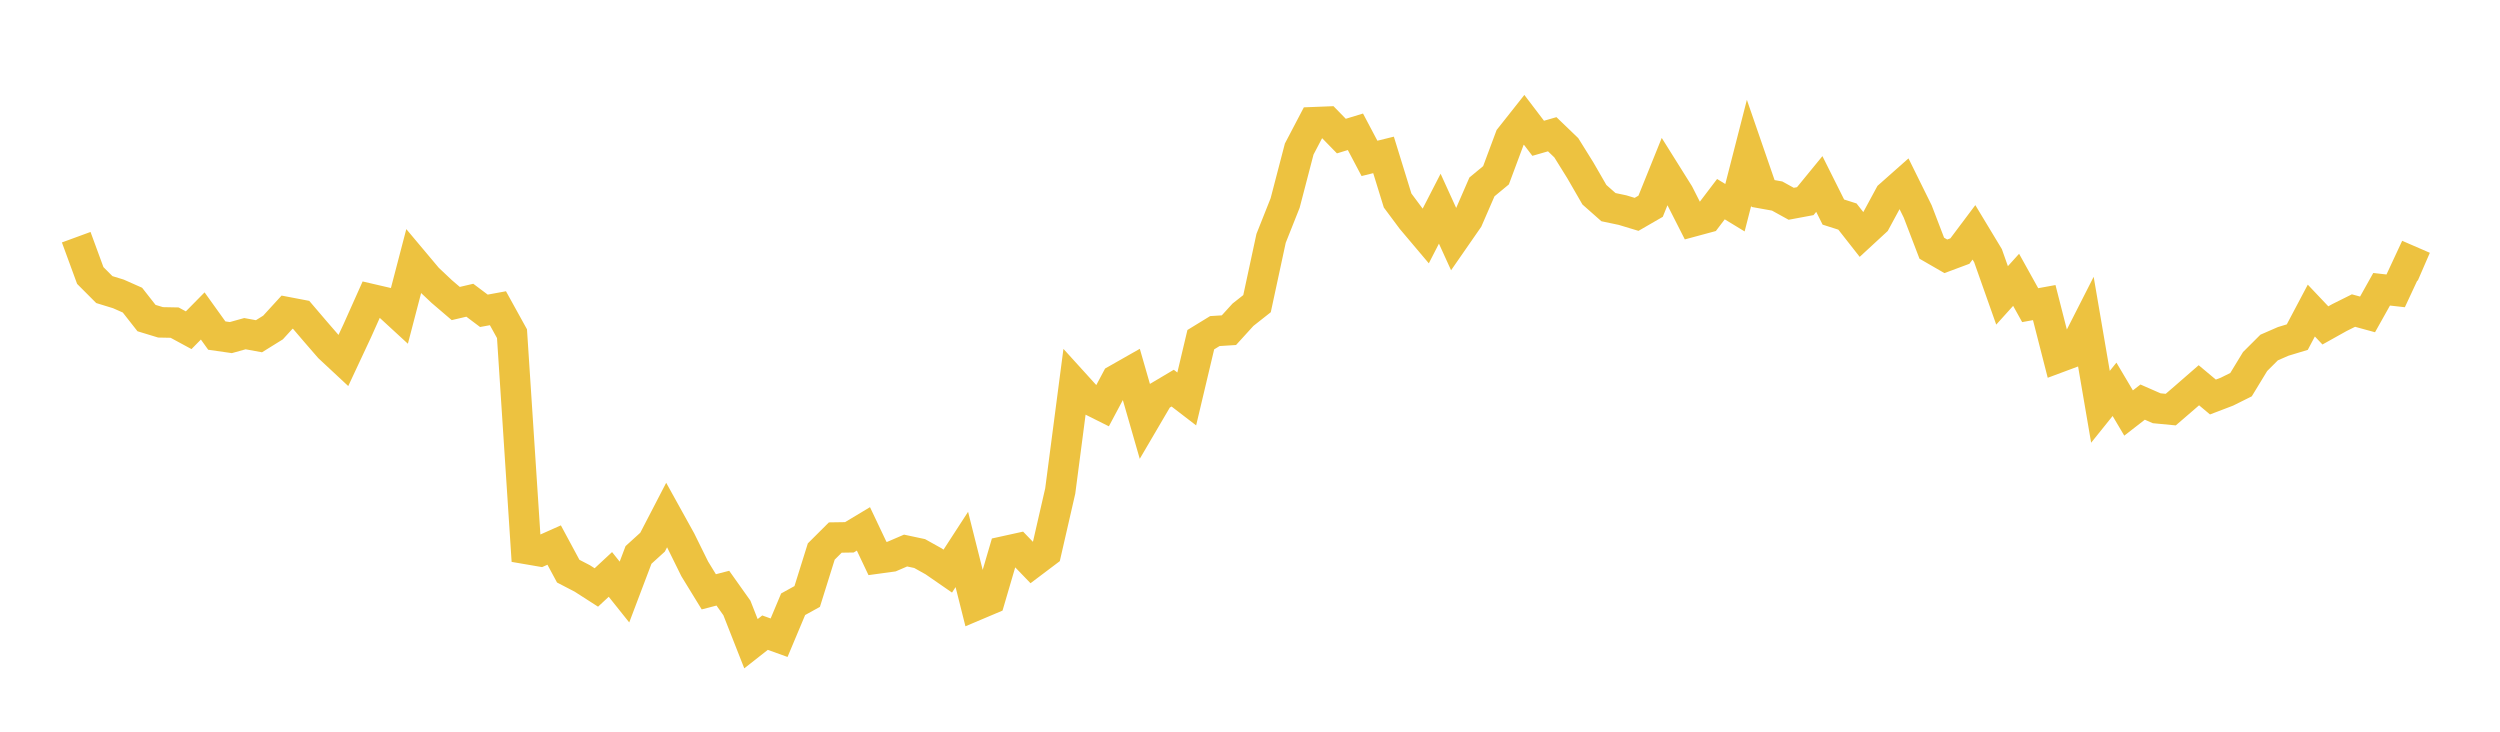<svg width="164" height="48" xmlns="http://www.w3.org/2000/svg" xmlns:xlink="http://www.w3.org/1999/xlink"><path fill="none" stroke="rgb(237,194,64)" stroke-width="2" d="M5,15.56L5.922,18.073L6.844,18.997L7.766,19.28L8.689,19.689L9.611,20.865L10.533,21.146L11.455,21.164L12.377,21.663L13.299,20.727L14.222,22.014L15.144,22.146L16.066,21.889L16.988,22.057L17.91,21.485L18.832,20.477L19.754,20.653L20.677,21.734L21.599,22.798L22.521,23.657L23.443,21.686L24.365,19.624L25.287,19.838L26.21,20.687L27.132,17.155L28.054,18.253L28.976,19.123L29.898,19.911L30.82,19.695L31.743,20.389L32.665,20.22L33.587,21.89L34.509,36.008L35.431,36.166L36.353,35.755L37.275,37.467L38.198,37.946L39.12,38.538L40.042,37.682L40.964,38.837L41.886,36.404L42.808,35.566L43.731,33.786L44.653,35.451L45.575,37.319L46.497,38.823L47.419,38.584L48.341,39.883L49.263,42.227L50.186,41.502L51.108,41.834L52.03,39.638L52.952,39.129L53.874,36.181L54.796,35.262L55.719,35.248L56.641,34.695L57.563,36.638L58.485,36.512L59.407,36.116L60.329,36.313L61.251,36.827L62.174,37.465L63.096,36.044L64.018,39.709L64.94,39.319L65.862,36.174L66.784,35.971L67.707,36.928L68.629,36.233L69.551,32.211L70.473,25.159L71.395,26.175L72.317,26.636L73.24,24.902L74.162,24.378L75.084,27.582L76.006,26.009L76.928,25.462L77.85,26.171L78.772,22.283L79.695,21.718L80.617,21.66L81.539,20.647L82.461,19.92L83.383,15.637L84.305,13.317L85.228,9.777L86.15,8.018L87.072,7.982L87.994,8.927L88.916,8.645L89.838,10.39L90.76,10.162L91.683,13.152L92.605,14.391L93.527,15.483L94.449,13.69L95.371,15.714L96.293,14.384L97.216,12.261L98.138,11.498L99.06,9.025L99.982,7.86L100.904,9.072L101.826,8.806L102.749,9.694L103.671,11.176L104.593,12.774L105.515,13.589L106.437,13.783L107.359,14.062L108.281,13.529L109.204,11.241L110.126,12.713L111.048,14.528L111.97,14.279L112.892,13.065L113.814,13.626L114.737,10.024L115.659,12.695L116.581,12.86L117.503,13.368L118.425,13.196L119.347,12.07L120.269,13.912L121.192,14.206L122.114,15.381L123.036,14.53L123.958,12.824L124.88,12.007L125.802,13.873L126.725,16.282L127.647,16.814L128.569,16.47L129.491,15.242L130.413,16.77L131.335,19.378L132.257,18.356L133.18,20.018L134.102,19.85L135.024,23.457L135.946,23.114L136.868,21.301L137.79,26.687L138.713,25.539L139.635,27.094L140.557,26.378L141.479,26.782L142.401,26.87L143.323,26.076L144.246,25.273L145.168,26.044L146.09,25.692L147.012,25.233L147.934,23.717L148.856,22.797L149.778,22.395L150.701,22.116L151.623,20.373L152.545,21.347L153.467,20.832L154.389,20.373L155.311,20.625L156.234,18.976L157.156,19.08L158.078,17.101L159,17.501"></path></svg>